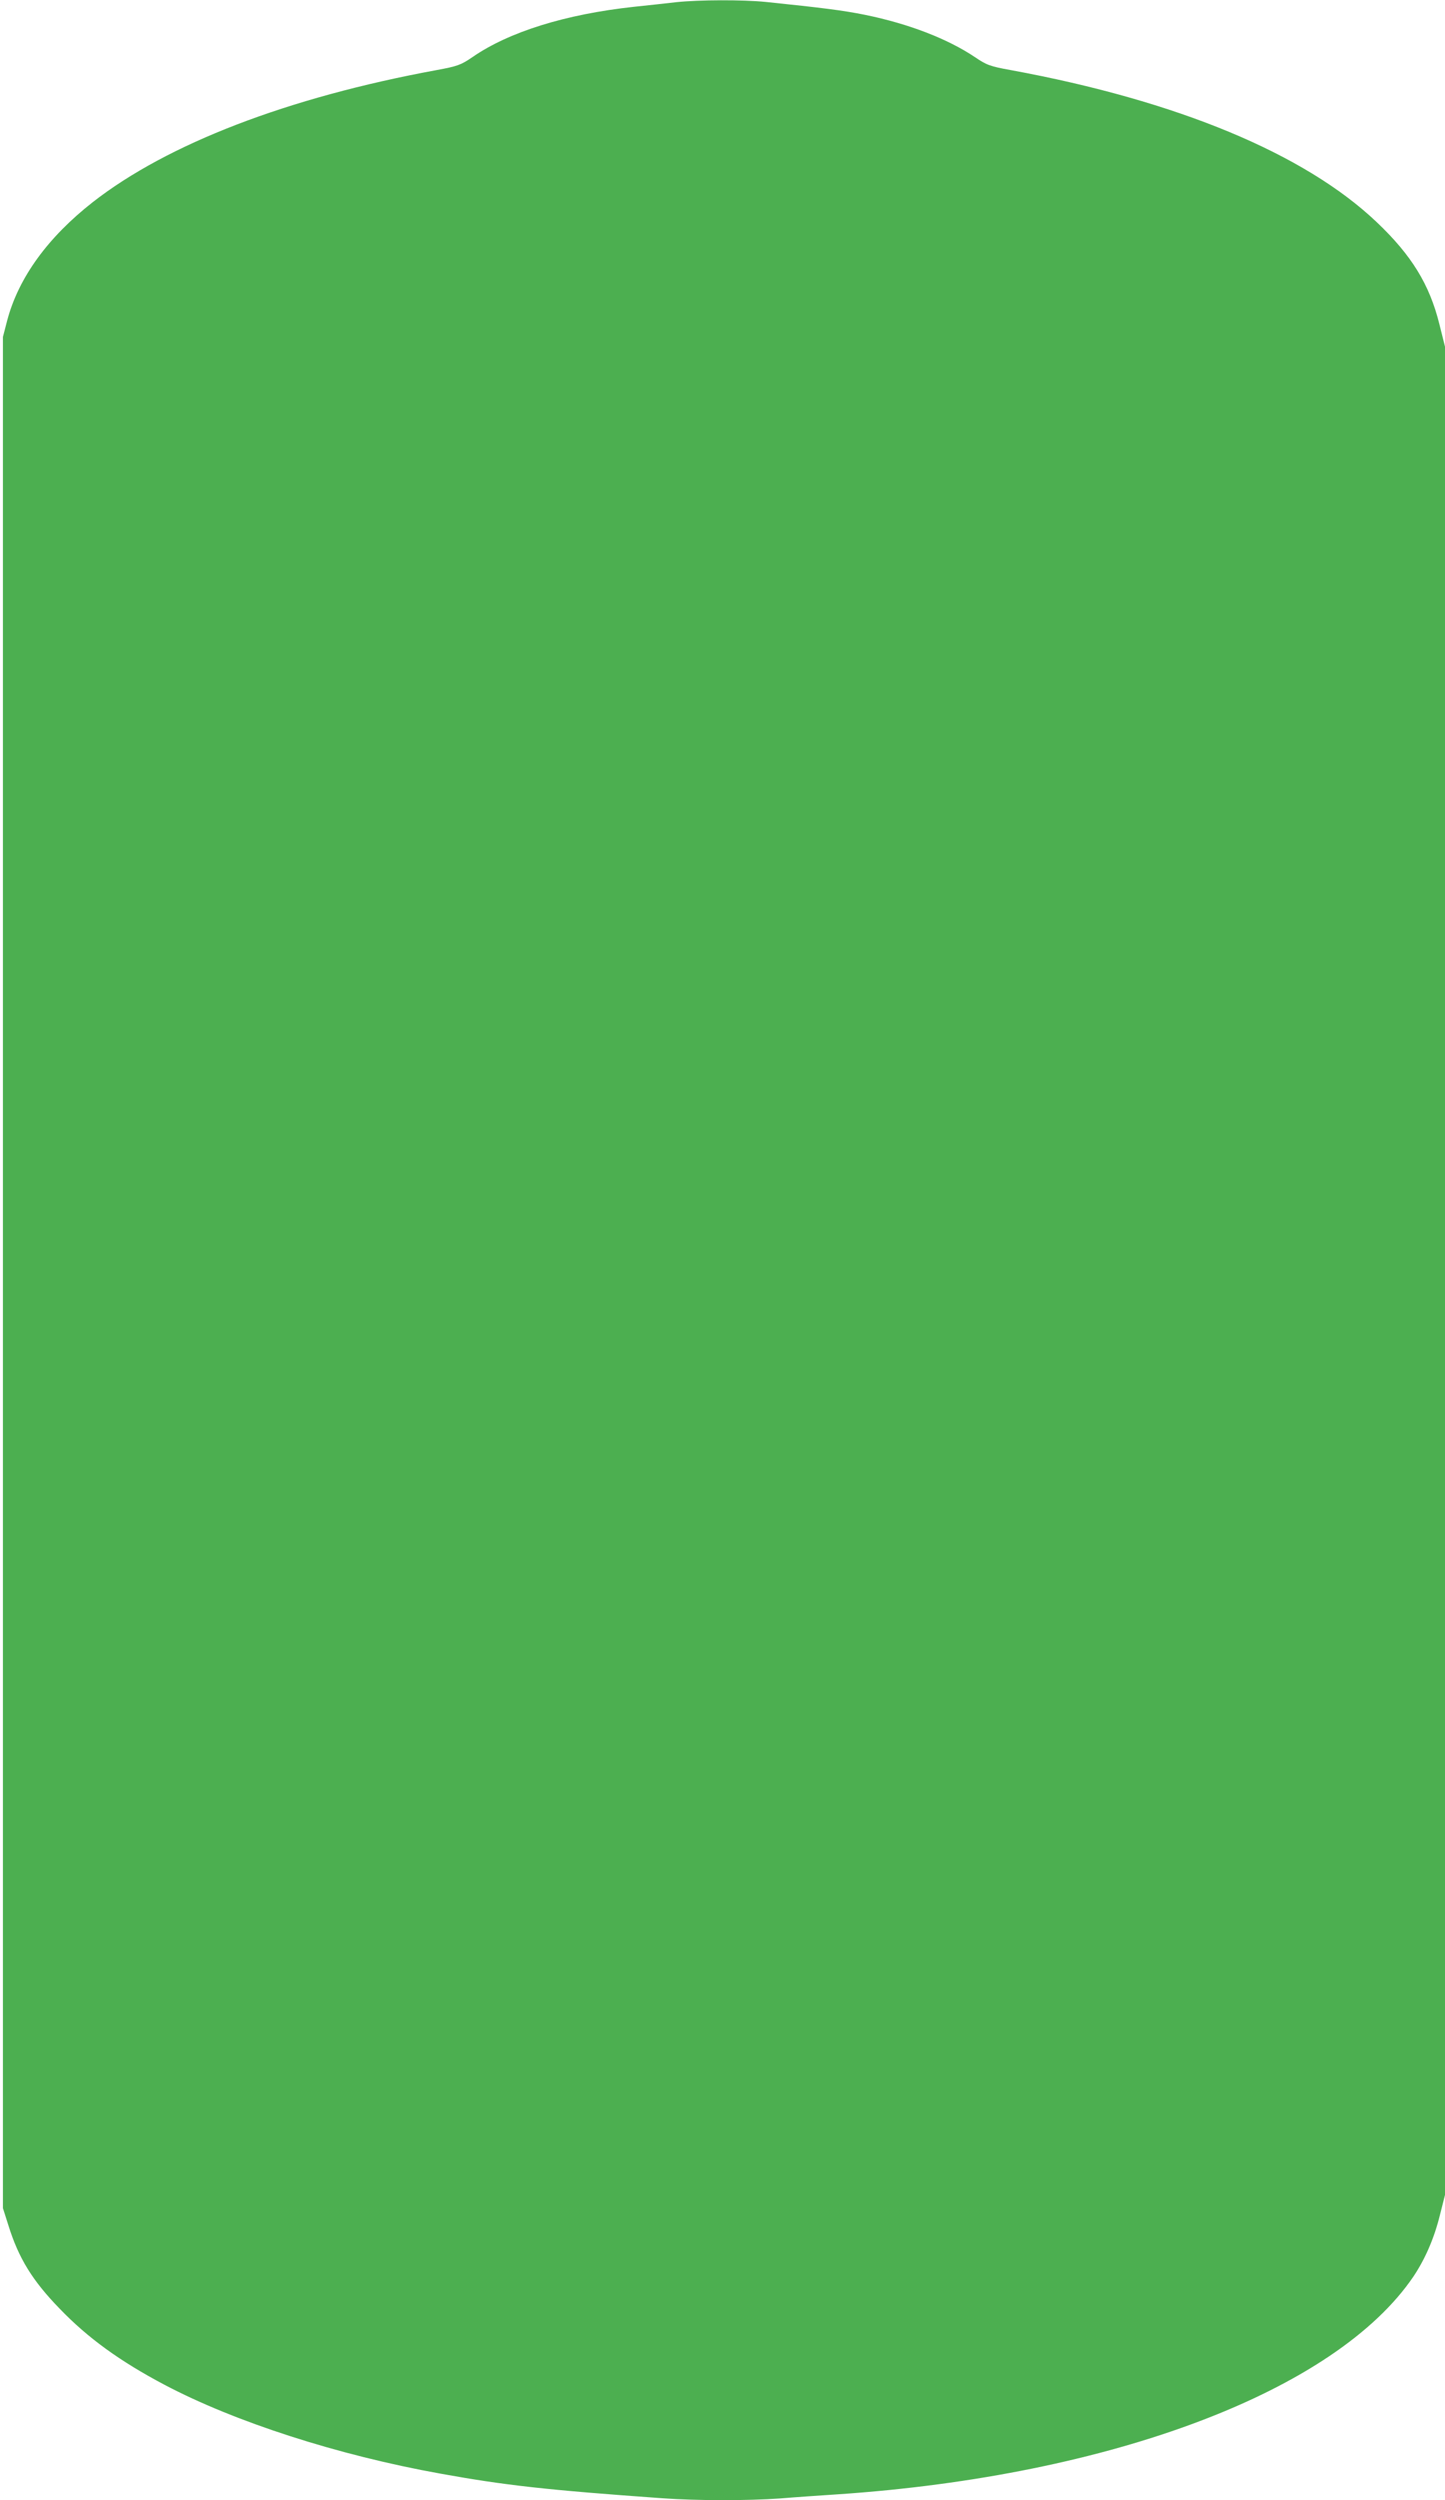<?xml version="1.0" standalone="no"?>
<!DOCTYPE svg PUBLIC "-//W3C//DTD SVG 20010904//EN"
 "http://www.w3.org/TR/2001/REC-SVG-20010904/DTD/svg10.dtd">
<svg version="1.0" xmlns="http://www.w3.org/2000/svg"
 width="740pt" height="1280pt" viewBox="0 0 740 1280"
 preserveAspectRatio="xMidYMid meet">
<g transform="translate(0,1280) scale(0.1,-0.1)"
fill="#4caf50" stroke="none">
<path d="M3465 12789 c-44 -5 -143 -16 -220 -24 -349 -38 -638 -128 -825 -257
-60 -41 -77 -47 -185 -67 -761 -140 -1377 -377 -1760 -676 -231 -181 -380
-387 -438 -605 l-22 -85 0 -4790 0 -4790 28 -88 c52 -167 122 -282 262 -426
145 -151 310 -270 537 -390 362 -191 890 -361 1413 -455 331 -60 547 -84 1136
-126 183 -13 434 -13 605 -1 71 6 203 15 294 21 1404 95 2552 530 2949 1116
60 90 106 196 135 314 l26 103 0 4731 0 4731 -29 116 c-50 202 -142 352 -320
521 -369 351 -1021 622 -1874 779 -106 19 -125 26 -185 67 -139 93 -337 170
-562 216 -114 23 -219 36 -508 66 -119 12 -342 11 -457 -1z"/>
</g>
</svg>
